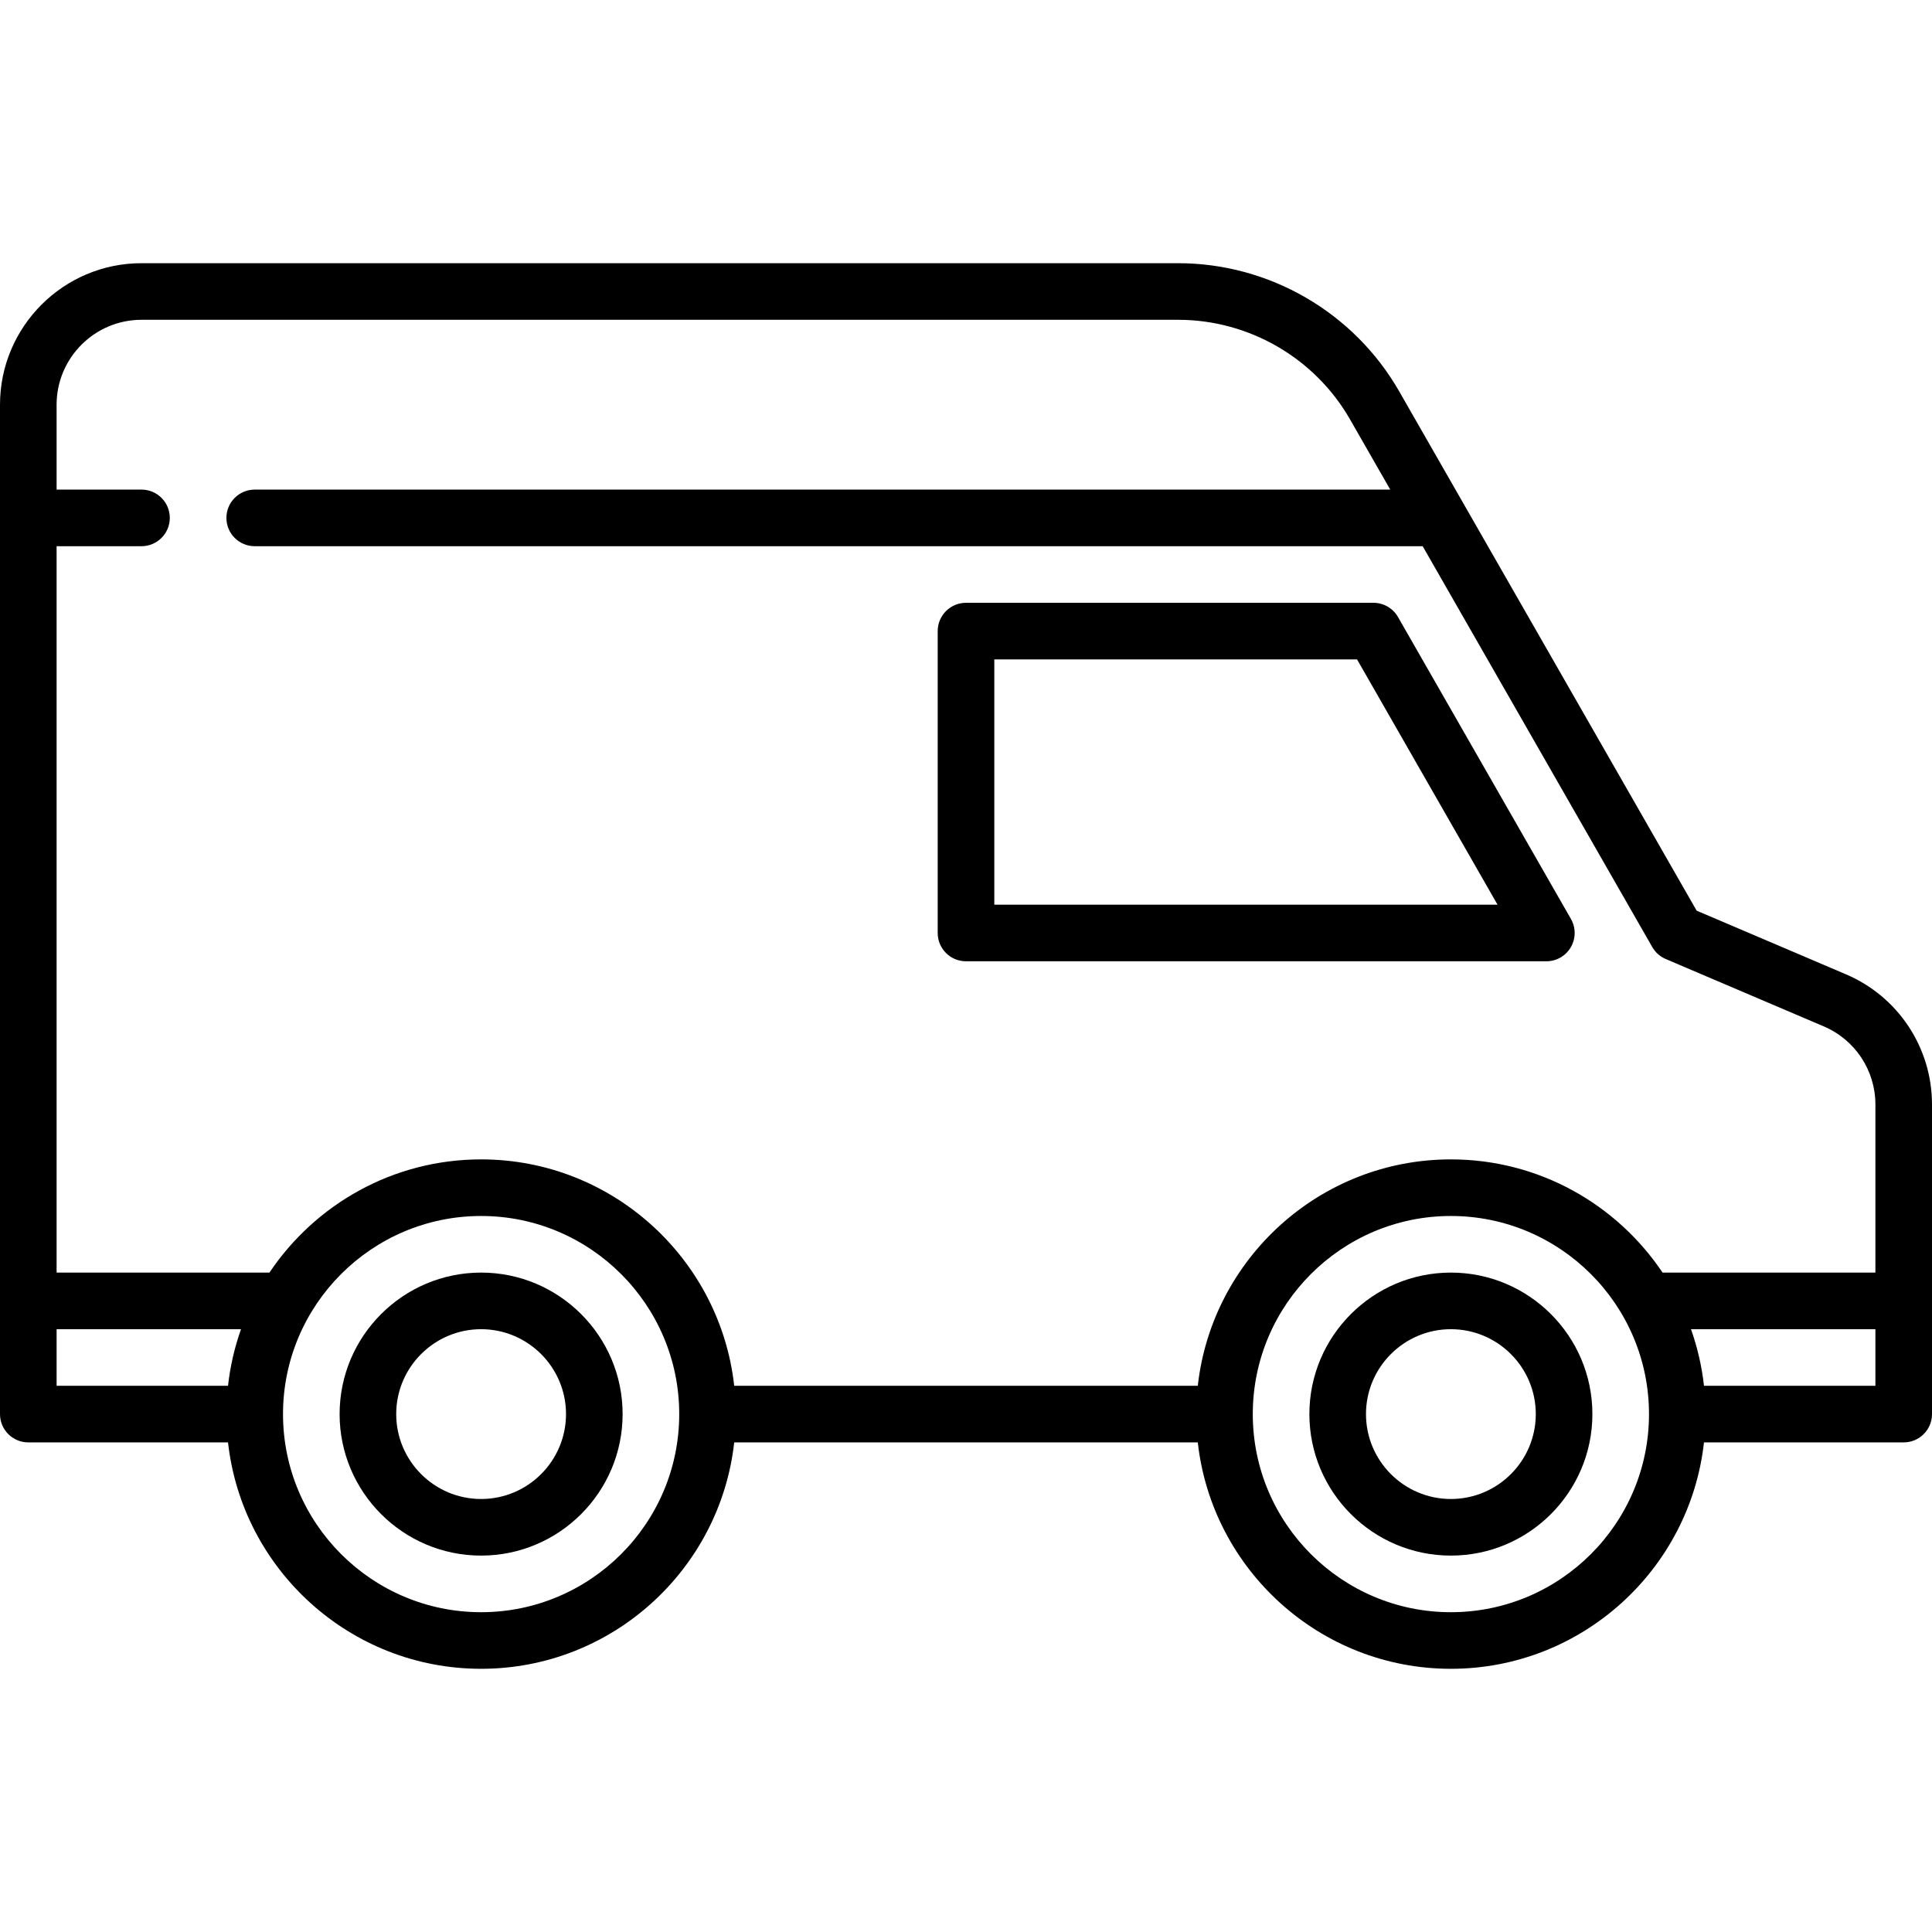 <svg xmlns="http://www.w3.org/2000/svg" id="Capa_1" height="512" viewBox="0 0 512 512" width="512"><g><path d="m127.5 337.25c-20.678 0-37.5 16.822-37.5 37.5s16.822 37.5 37.5 37.5 37.5-16.822 37.5-37.5-16.822-37.5-37.5-37.5zm0 60c-12.406 0-22.5-10.093-22.5-22.5s10.094-22.5 22.5-22.5 22.5 10.093 22.5 22.5-10.094 22.5-22.5 22.5z"></path><path d="m384.5 337.25c-20.678 0-37.5 16.822-37.5 37.5s16.822 37.5 37.5 37.5 37.5-16.822 37.5-37.5-16.822-37.5-37.5-37.5zm0 60c-12.406 0-22.5-10.093-22.5-22.5s10.094-22.5 22.5-22.5 22.5 10.093 22.5 22.5-10.094 22.5-22.5 22.5z"></path><path d="m489.206 258.209-39.575-16.872-78.837-137.637c-11.995-20.941-34.439-33.95-58.572-33.95h-274.722c-20.678 0-37.5 16.822-37.5 37.5v267.5c0 4.142 3.357 7.5 7.5 7.5h52.927c3.744 33.702 32.39 60 67.073 60s63.329-26.298 67.073-60h122.853c3.744 33.702 32.39 60 67.073 60s63.329-26.298 67.073-60h52.928c4.143 0 7.5-3.358 7.5-7.5v-82.044c0-15.053-8.947-28.593-22.794-34.497zm-451.706-173.459h274.722c18.771 0 36.227 10.118 45.557 26.406l10.651 18.594h-300.93c-4.143 0-7.5 3.358-7.5 7.5s3.357 7.5 7.5 7.5h309.521l60.846 106.228c.812 1.417 2.063 2.531 3.566 3.171l41.891 17.859c8.308 3.542 13.676 11.666 13.676 20.698v44.544h-56.406c-12.124-18.076-32.74-30-56.094-30-34.684 0-63.329 26.298-67.073 60h-122.854c-3.744-33.702-32.39-60-67.073-60-23.353 0-43.97 11.924-56.094 30h-56.406v-192.5h22.5c4.143 0 7.5-3.358 7.5-7.5s-3.357-7.5-7.5-7.5h-22.5v-22.5c0-12.407 10.094-22.5 22.5-22.5zm-22.5 267.5h48.87c-1.695 4.778-2.866 9.8-3.444 15h-45.426zm112.5 75c-28.948 0-52.5-23.551-52.5-52.5s23.552-52.5 52.5-52.5 52.5 23.551 52.5 52.5-23.552 52.5-52.5 52.5zm257 0c-28.948 0-52.5-23.551-52.5-52.5s23.552-52.5 52.5-52.5 52.5 23.551 52.5 52.5-23.552 52.5-52.5 52.5zm67.073-60c-.578-5.2-1.749-10.222-3.444-15h48.871v15z"></path><path d="m256 254.75h153.802c2.675 0 5.147-1.425 6.488-3.739 1.342-2.314 1.35-5.168.02-7.489l-45.823-80c-1.336-2.333-3.819-3.772-6.508-3.772h-107.979c-4.143 0-7.5 3.358-7.5 7.5v80c0 4.142 3.357 7.5 7.5 7.5zm7.5-80h96.131l37.231 65h-133.362z"></path></g></svg>